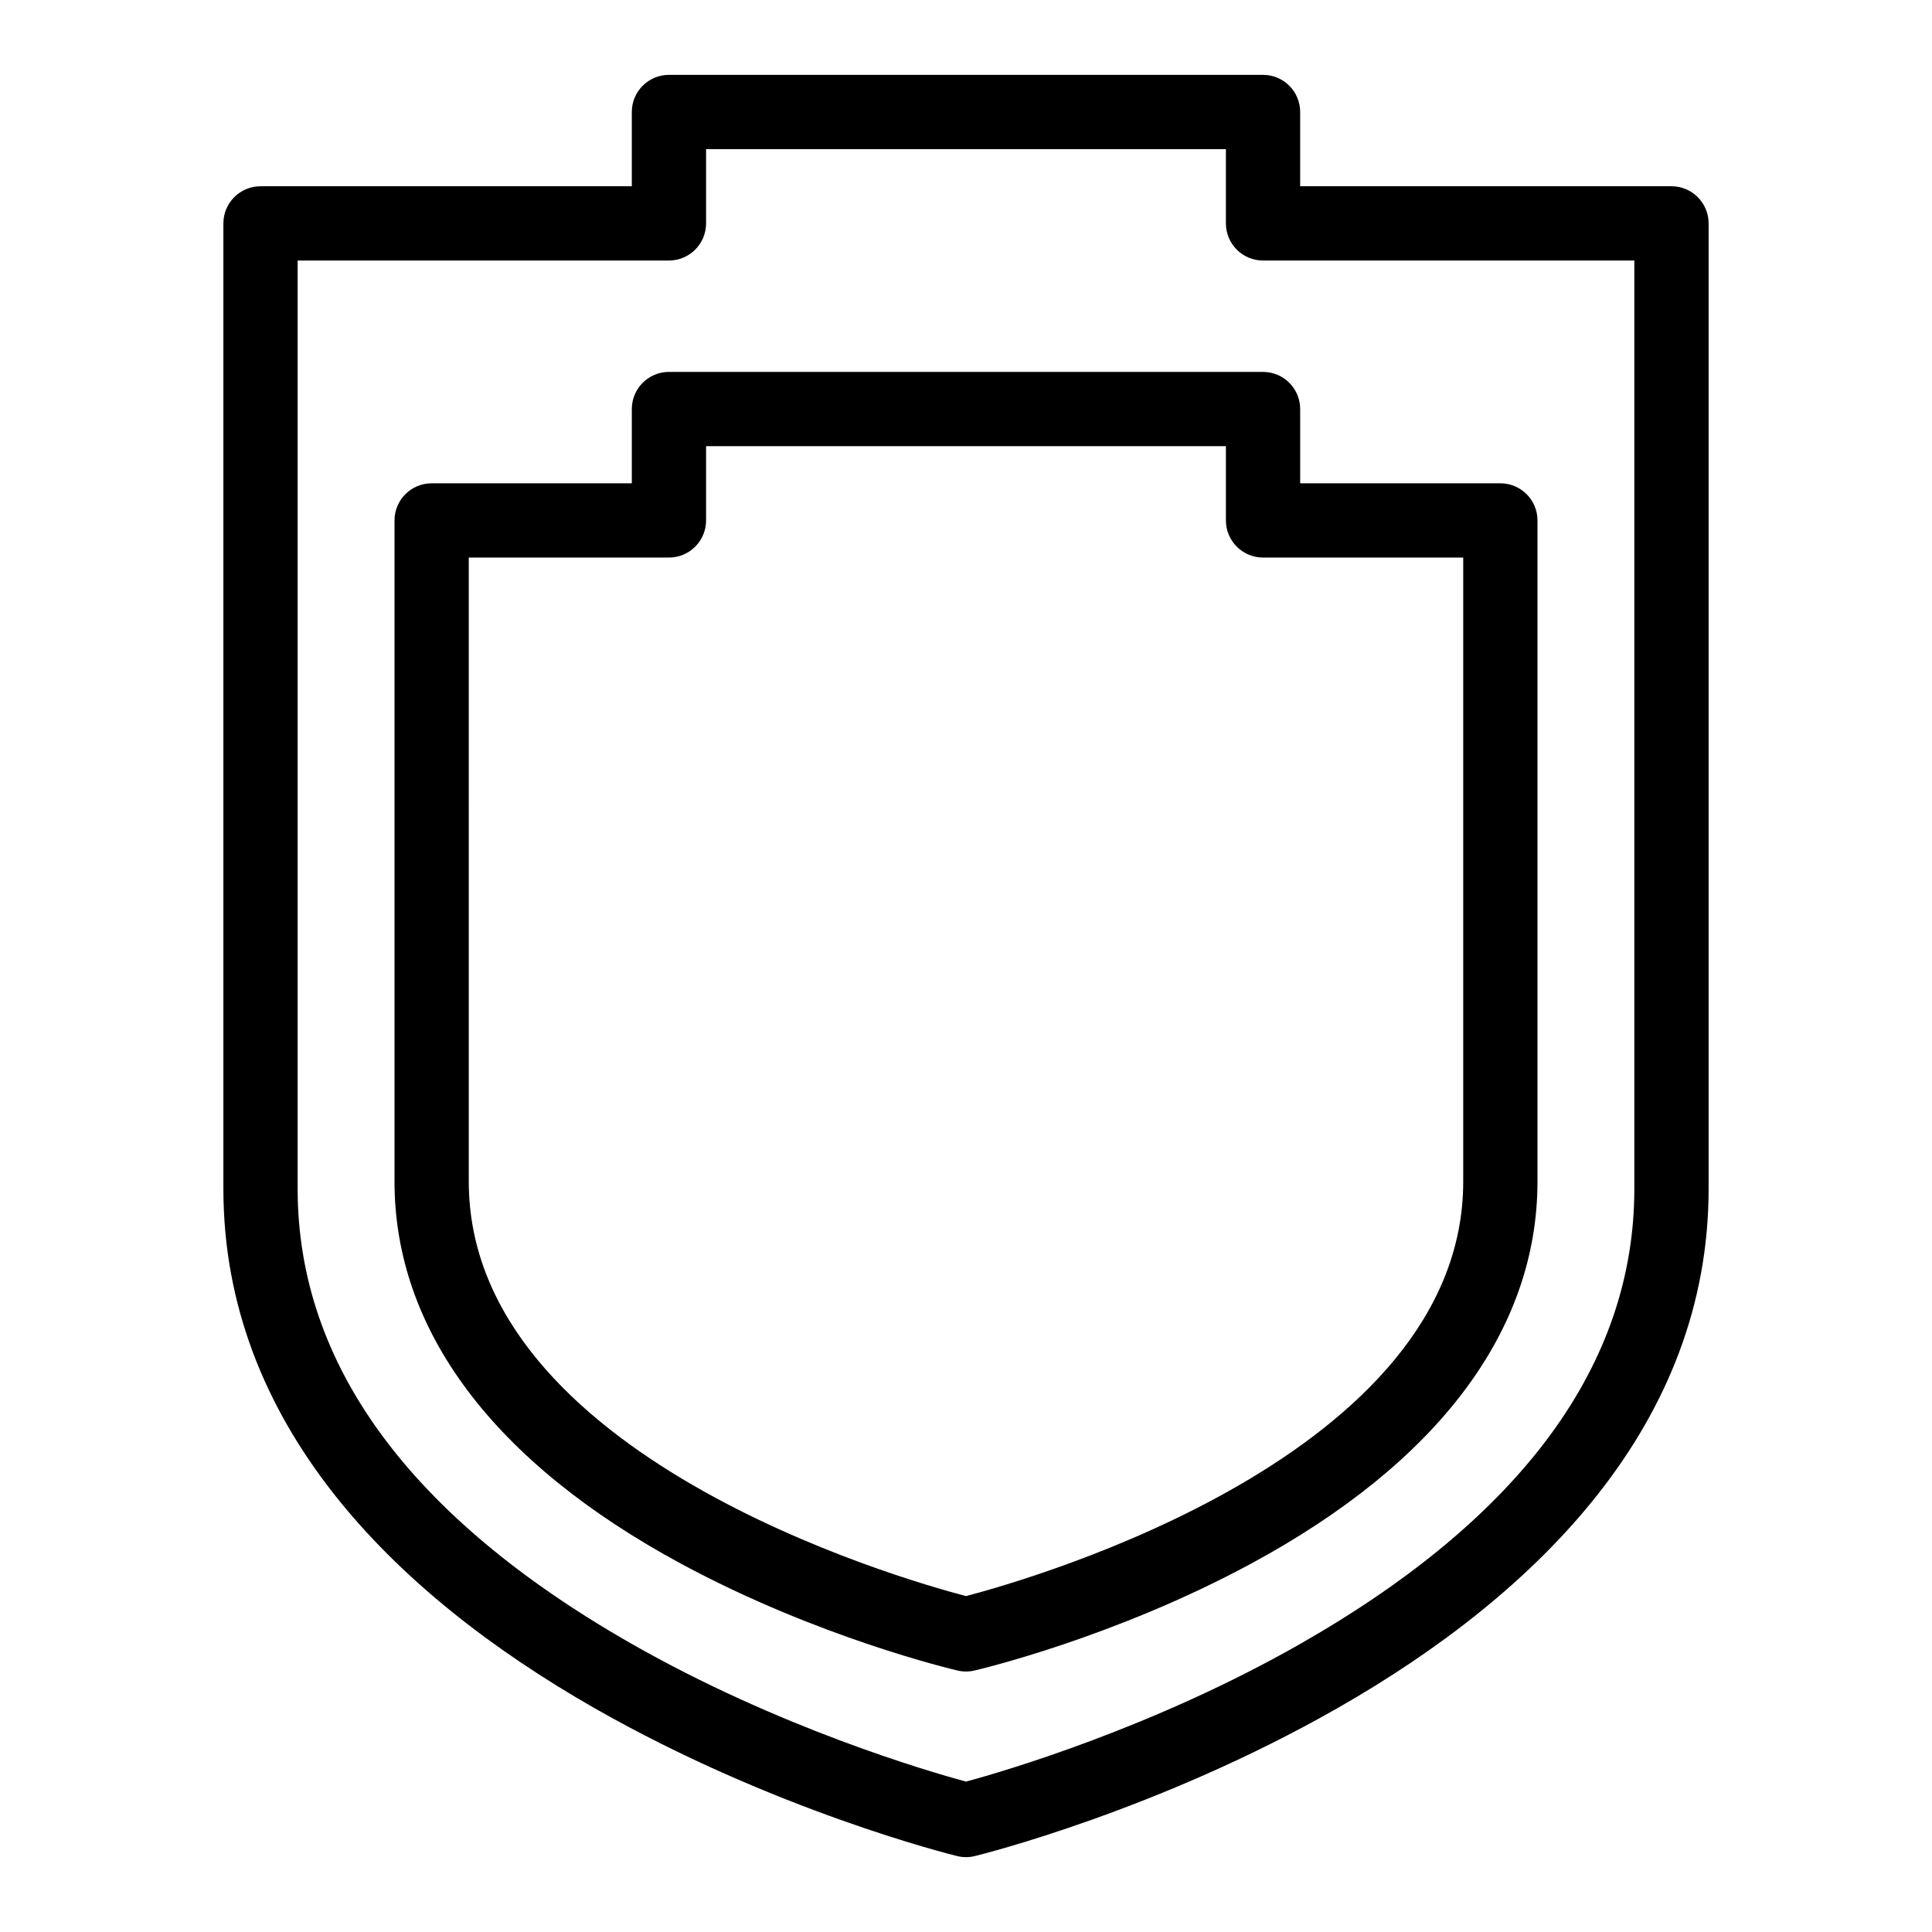 <?xml version="1.0" encoding="UTF-8"?>
<!-- The Best Svg Icon site in the world: iconSvg.co, Visit us! https://iconsvg.co -->
<svg fill="#000000" width="800px" height="800px" version="1.1" viewBox="144 144 512 512" xmlns="http://www.w3.org/2000/svg">
 <g>
  <path d="m586.96 193.36h-98.402v-19.68c0-5.434-4.406-9.84-9.84-9.84l-157.44-0.004c-5.434 0-9.84 4.406-9.84 9.84v19.68l-98.398 0.004c-5.434 0-9.84 4.406-9.84 9.84v255.84c0 62.051 44.773 107.08 98.445 137.69 47.387 27.023 94.043 38.668 96.008 39.148 1.484 0.363 3.094 0.395 4.695 0 1.961-0.48 48.617-12.125 96.004-39.148 53.684-30.613 98.449-75.648 98.449-137.69v-255.84c0-5.438-4.406-9.84-9.84-9.84zm-9.844 265.68c0 46.426-29.66 86.93-88.156 120.39-39.203 22.422-79.023 34.02-88.961 36.719-9.941-2.699-49.758-14.297-88.961-36.719-58.5-33.457-88.16-73.961-88.16-120.39v-246h98.398c5.434 0 9.84-4.406 9.84-9.84v-19.68h137.76v19.68c0 5.434 4.406 9.84 9.84 9.84h98.398z"/>
  <path d="m321.28 242.56c-5.434 0-9.84 4.406-9.84 9.84v19.68h-53.051c-5.434 0-9.84 4.406-9.84 9.84v175.2c0 39.43 26.27 74.457 75.969 101.3 36.148 19.523 71.754 27.941 73.25 28.289 1.465 0.344 2.992 0.344 4.461 0 1.496-0.348 37.105-8.762 73.25-28.289 49.699-26.844 75.969-61.871 75.969-101.3l0.004-175.2c0-5.434-4.406-9.84-9.84-9.84h-53.051v-19.68c0-5.434-4.406-9.84-9.84-9.84zm210.49 49.199v165.36c0 72.555-114.25 105.27-131.77 109.86-17.527-4.586-131.77-37.301-131.77-109.86l-0.004-165.36h53.051c5.434 0 9.84-4.406 9.84-9.84v-19.68h137.76v19.68c0 5.434 4.406 9.84 9.84 9.84z"/>
 </g>
</svg>